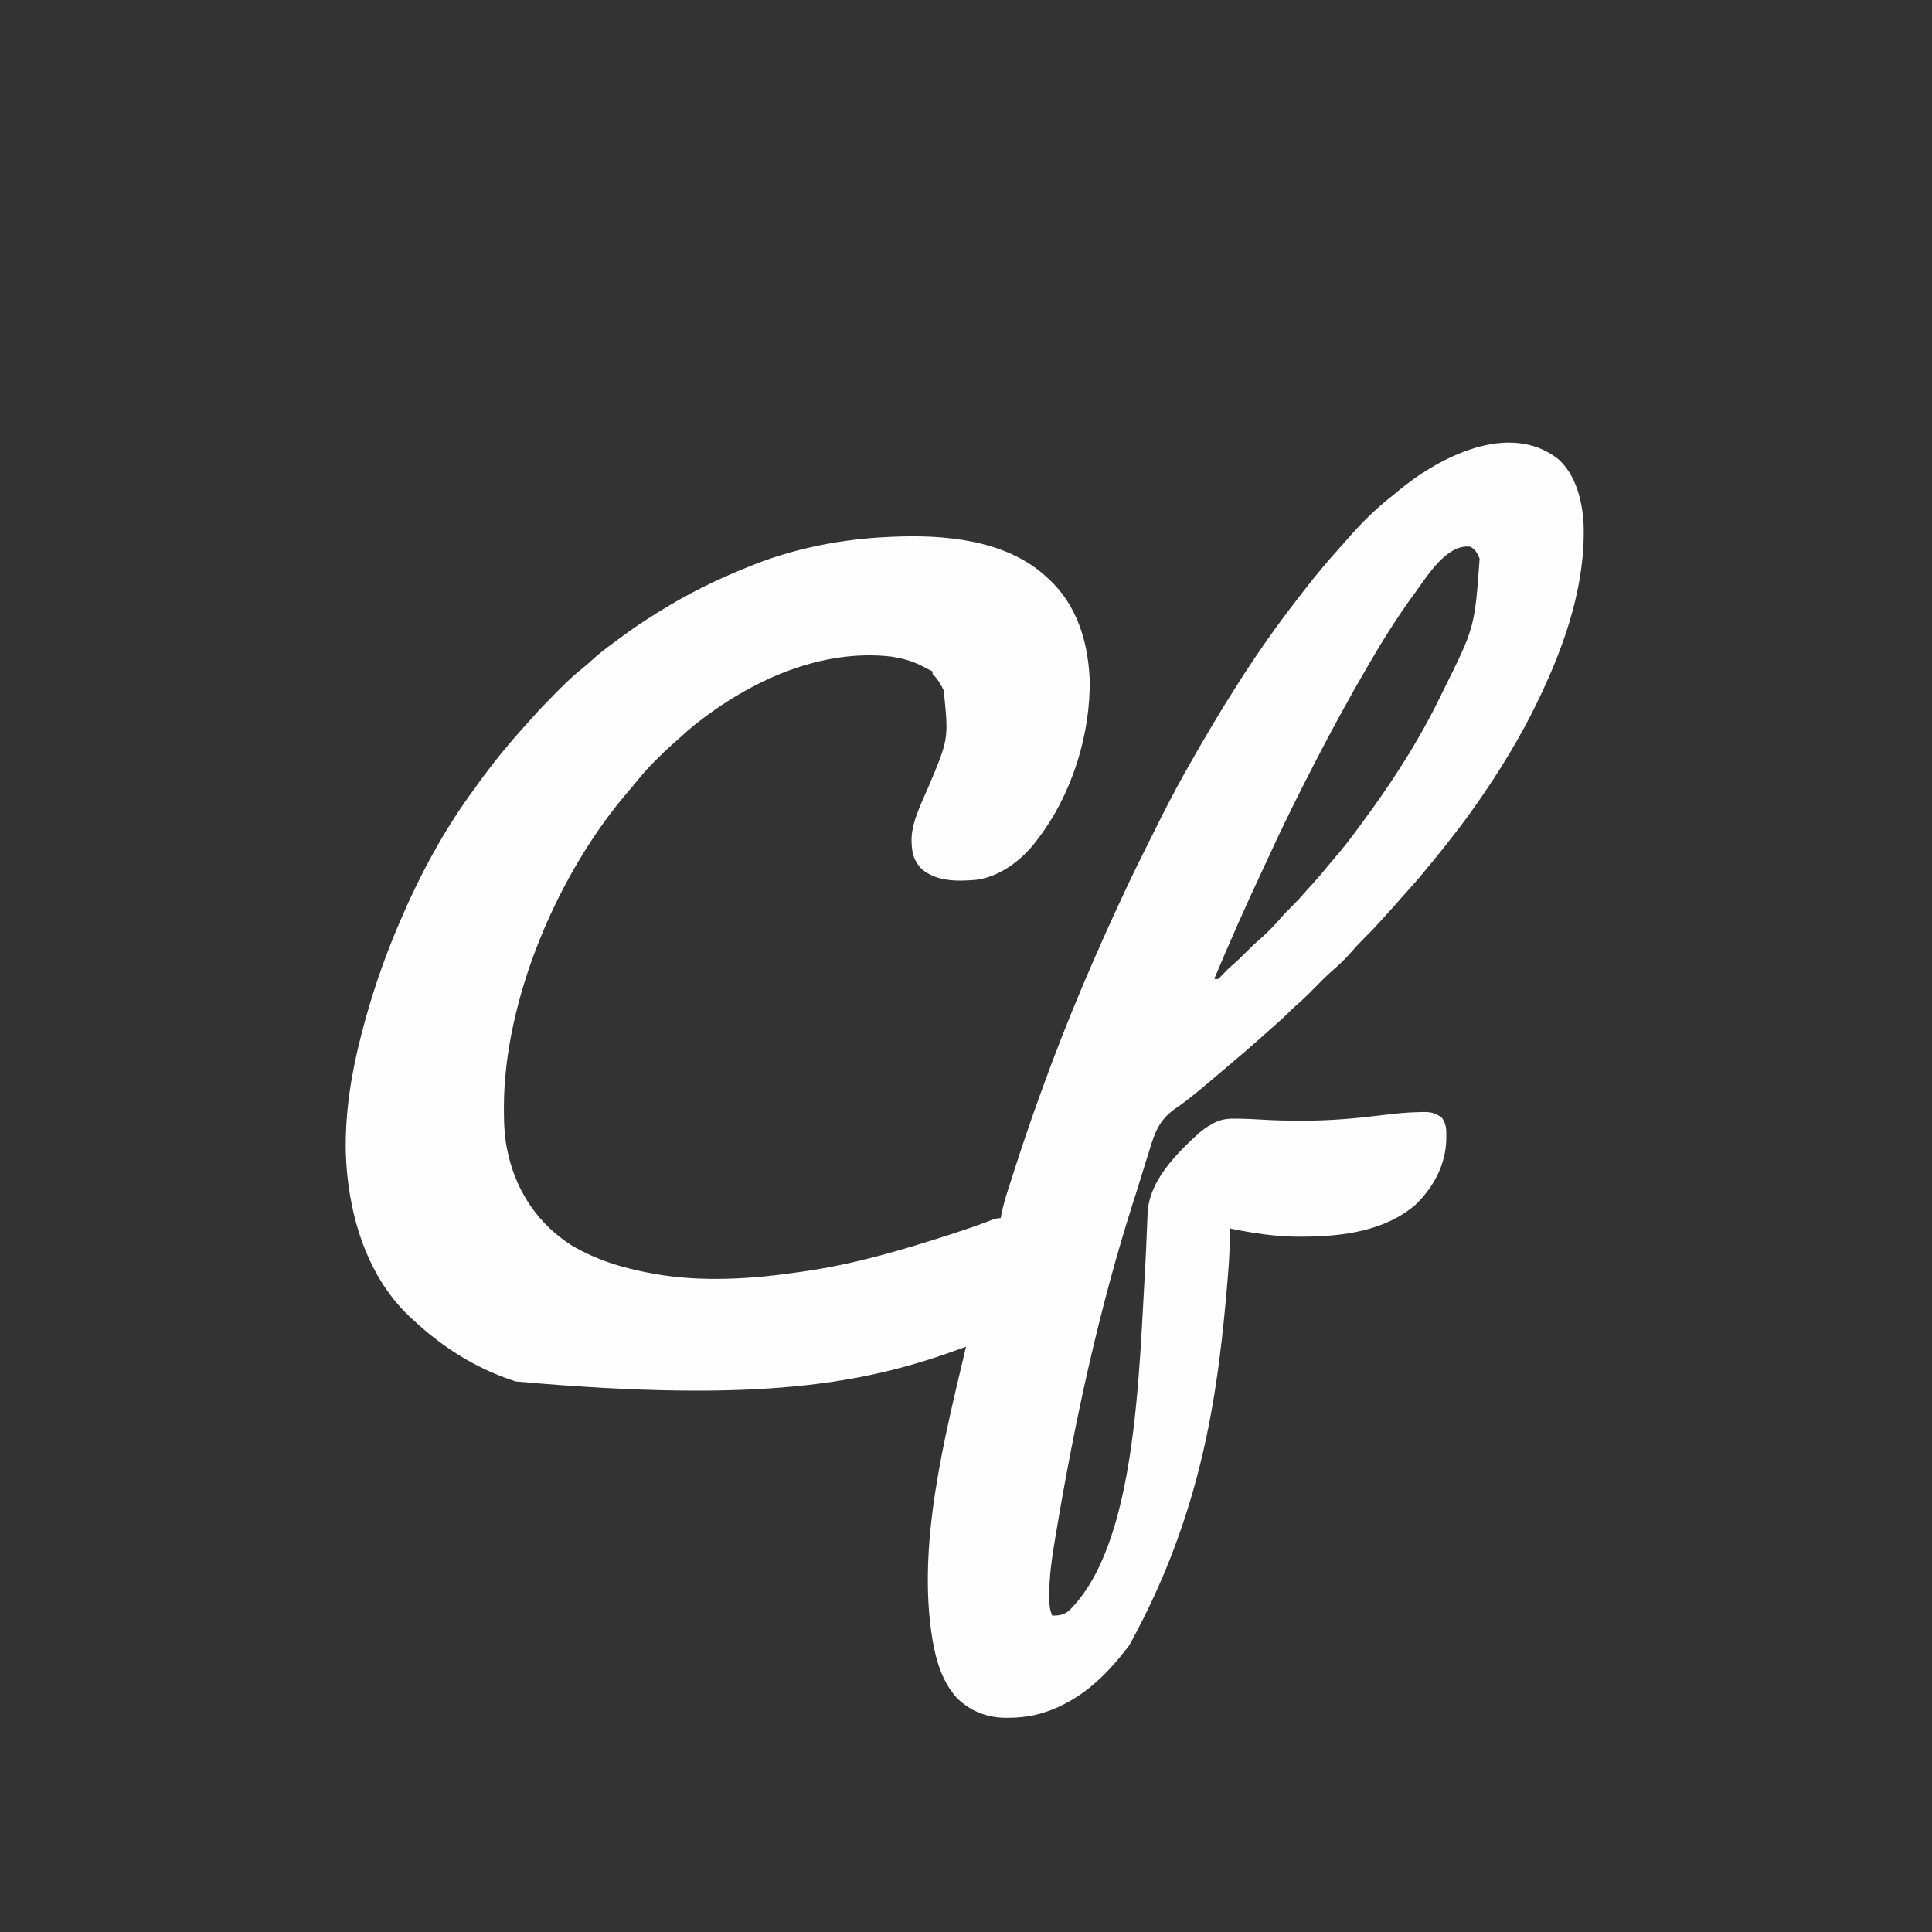<?xml version="1.0" encoding="UTF-8"?>
<svg version="1.1" xmlns="http://www.w3.org/2000/svg" width="1502" height="1502">
<rect width="100%" height="100%" fill="#333333" stroke="none"/>
<path d="M0 0 C13.876 12.389 18.774 32.453 19.797 50.361 C21.47 97.104 5.589 143.512 -14.328 185.176 C-14.801 186.165 -15.274 187.154 -15.761 188.174 C-29.313 216.317 -45.454 242.607 -63.328 268.176 C-63.936 269.05 -63.936 269.05 -64.557 269.943 C-71.776 280.309 -79.506 290.26 -87.328 300.176 C-88.047 301.09 -88.767 302.004 -89.508 302.945 C-91.432 305.369 -93.375 307.775 -95.328 310.176 C-95.838 310.803 -96.349 311.431 -96.875 312.078 C-103.227 319.878 -109.592 327.634 -116.387 335.055 C-118.231 337.07 -120.036 339.114 -121.828 341.176 C-125.94 345.892 -130.127 350.539 -134.328 355.176 C-135.197 356.139 -136.066 357.102 -136.961 358.094 C-141.553 363.16 -146.213 368.12 -151.078 372.926 C-154.78 376.585 -158.271 380.328 -161.656 384.277 C-165.786 388.966 -170.252 393.26 -174.988 397.328 C-179.837 401.547 -184.322 406.097 -188.828 410.676 C-193.926 415.855 -199.029 420.93 -204.57 425.637 C-206.406 427.244 -208.12 428.933 -209.828 430.676 C-212.813 433.708 -215.939 436.514 -219.16 439.293 C-221.577 441.392 -223.953 443.53 -226.328 445.676 C-238.366 456.528 -250.731 467.01 -263.117 477.461 C-265.265 479.273 -267.405 481.094 -269.539 482.922 C-274.399 487.075 -279.278 491.187 -284.317 495.121 C-285.472 496.027 -286.624 496.938 -287.771 497.855 C-290.845 500.299 -293.937 502.605 -297.225 504.754 C-310.084 513.55 -313.716 523.821 -318.016 538.363 C-318.72 540.601 -319.428 542.836 -320.141 545.071 C-321.576 549.599 -322.98 554.135 -324.354 558.682 C-326.132 564.558 -327.985 570.407 -329.867 576.25 C-356.86 660.496 -375.82 748.288 -390.391 835.488 C-390.531 836.323 -390.671 837.158 -390.816 838.018 C-393.322 853.028 -395.721 868.172 -395.578 883.426 C-395.586 884.296 -395.594 885.166 -395.602 886.062 C-395.587 890.834 -395.173 894.694 -393.328 899.176 C-388.133 899.26 -384.289 898.658 -380.203 895.301 C-327.457 843.704 -325.98 710.785 -320.711 622.929 C-320.621 620.915 -320.529 618.902 -320.436 616.889 C-320.374 615.543 -320.312 614.197 -320.25 612.85 C-320.22 612.183 -320.189 611.516 -320.158 610.828 C-319.948 606.219 -319.768 601.61 -319.593 596.999 C-319.486 594.55 -319.378 592.101 -319.27 589.652 C-319.216 587.984 -319.216 587.984 -319.162 586.283 C-317.965 561.169 -296.884 540.195 -279.328 524.176 C-276.13 521.516 -272.993 519.142 -269.328 517.176 C-268.703 516.832 -268.078 516.489 -267.434 516.135 C-261.298 513.046 -256.123 512.655 -249.328 512.863 C-247.957 512.878 -247.957 512.878 -246.559 512.893 C-241.51 512.972 -236.483 513.219 -231.445 513.544 C-221.07 514.21 -210.723 514.417 -200.328 514.426 C-198.967 514.428 -198.967 514.428 -197.578 514.43 C-177.62 514.424 -158.086 512.768 -138.285 510.309 C-127.897 509.019 -117.618 507.875 -107.141 507.738 C-105.804 507.705 -105.804 507.705 -104.441 507.671 C-98.583 507.691 -95.027 508.588 -90.328 512.176 C-87.058 516.837 -86.816 521.11 -86.891 526.613 C-86.899 527.403 -86.907 528.193 -86.916 529.007 C-87.476 548.846 -96.783 566.093 -110.828 579.738 C-134.591 600.272 -167.407 604.388 -197.641 604.613 C-198.507 604.62 -199.374 604.628 -200.267 604.635 C-219.039 604.716 -236.985 601.96 -255.328 598.176 C-255.314 599.201 -255.301 600.227 -255.286 601.284 C-255.189 611.765 -255.648 622.108 -256.516 632.551 C-256.581 633.355 -256.646 634.159 -256.714 634.987 C-263.997 723.957 -275.837 817.831 -333.328 922.176 C-333.829 922.836 -334.33 923.497 -334.847 924.177 C-348.954 942.552 -365.166 959.092 -386.328 969.176 C-387.246 969.614 -388.164 970.052 -389.109 970.504 C-401.52 976.042 -413.127 978.525 -426.641 978.613 C-428.125 978.628 -428.125 978.628 -429.64 978.644 C-444.054 978.474 -456.547 973.62 -467.012 963.68 C-478.62 951.132 -483.522 934.64 -486.328 918.176 C-486.447 917.48 -486.565 916.785 -486.688 916.068 C-498.304 842.862 -476.945 760.943 -460.328 690.176 C-461.47 690.597 -461.47 690.597 -462.634 691.027 C-537.468 718.489 -616.907 734.383 -810.328 717.176 C-810.993 716.959 -811.657 716.742 -812.342 716.518 C-842.547 706.463 -868.305 689.889 -891.328 668.176 C-892.539 667.047 -892.539 667.047 -893.773 665.895 C-927.516 633.445 -941.244 584.03 -942.512 538.57 C-943.044 507.41 -938.148 477.25 -930.328 447.176 C-929.944 445.691 -929.944 445.691 -929.552 444.175 C-922.41 416.903 -913.334 390.128 -902.328 364.176 C-901.895 363.151 -901.463 362.126 -901.017 361.07 C-885.34 324.157 -866.259 288.442 -842.328 256.176 C-841.703 255.301 -841.078 254.425 -840.434 253.523 C-828.469 236.773 -815.443 220.897 -801.595 205.677 C-800.173 204.109 -798.759 202.533 -797.356 200.948 C-791.766 194.649 -785.953 188.614 -780 182.662 C-778.456 181.117 -776.921 179.563 -775.387 178.01 C-769.777 172.369 -764.042 167.107 -757.79 162.164 C-755.227 160.094 -752.807 157.915 -750.391 155.676 C-745.497 151.228 -740.322 147.279 -734.98 143.387 C-733.253 142.121 -731.54 140.837 -729.828 139.551 C-720.602 132.647 -711.101 126.277 -701.328 120.176 C-700.569 119.7 -699.811 119.225 -699.029 118.735 C-677.102 105.071 -654.297 93.789 -630.328 84.176 C-629.567 83.866 -628.807 83.555 -628.023 83.236 C-594.202 69.499 -556.911 62.191 -520.516 60.613 C-519.62 60.57 -518.725 60.527 -517.803 60.482 C-477.265 58.665 -429.794 62.632 -398.328 91.176 C-396.992 92.373 -396.992 92.373 -395.629 93.594 C-374.007 114.009 -365.544 141.863 -364.199 170.965 C-363.29 214.016 -378.127 261.052 -404.328 295.176 C-405.069 296.164 -405.811 297.153 -406.574 298.172 C-417.501 312.216 -434.208 324.839 -452.328 327.176 C-466.933 328.382 -482.799 328.78 -494.676 318.887 C-501.746 311.566 -502.785 304.448 -502.65 294.533 C-501.944 280.485 -494.199 266.124 -488.839 253.312 C-473.812 217.447 -473.812 217.447 -477.66 179.91 C-480.067 174.864 -482.349 171.103 -486.328 167.176 C-486.328 166.516 -486.328 165.856 -486.328 165.176 C-487.15 164.772 -487.15 164.772 -487.988 164.359 C-489.636 163.526 -491.268 162.661 -492.887 161.773 C-500.202 157.872 -507.172 155.602 -515.328 154.176 C-516.359 153.991 -517.391 153.807 -518.453 153.617 C-573.752 147.318 -628.241 172.645 -670.684 206.203 C-674.561 209.332 -678.315 212.579 -681.957 215.98 C-683.965 217.839 -686.007 219.631 -688.078 221.418 C-692.476 225.256 -696.641 229.297 -700.766 233.426 C-701.513 234.174 -702.26 234.922 -703.03 235.692 C-707.731 240.446 -712.12 245.264 -716.242 250.531 C-718.162 252.965 -720.161 255.309 -722.197 257.646 C-777.113 320.98 -819.508 419.524 -819.578 504.113 C-819.579 504.845 -819.579 505.576 -819.58 506.33 C-819.563 517.838 -819.027 528.95 -816.328 540.176 C-816.162 540.885 -815.996 541.594 -815.824 542.325 C-808.838 571.085 -792.143 595.272 -767.141 611.238 C-747.617 622.893 -726.603 629.155 -704.328 633.176 C-703.429 633.342 -702.53 633.509 -701.604 633.681 C-665.463 640.009 -626.456 637.554 -590.328 632.176 C-589.255 632.026 -588.182 631.877 -587.076 631.723 C-548.011 626.254 -510.065 615.072 -472.641 602.926 C-471.739 602.634 -470.838 602.341 -469.909 602.04 C-460.266 598.904 -450.682 595.685 -441.246 591.966 C-438.433 590.873 -436.379 590.176 -433.328 590.176 C-433.221 589.577 -433.115 588.978 -433.004 588.361 C-431.796 581.929 -430.099 575.787 -428.09 569.562 C-427.773 568.567 -427.456 567.572 -427.13 566.547 C-426.098 563.317 -425.058 560.09 -424.016 556.863 C-423.658 555.752 -423.301 554.642 -422.933 553.497 C-416.655 533.985 -410.097 514.59 -403.106 495.322 C-402.329 493.177 -401.554 491.031 -400.781 488.885 C-381.81 436.352 -359.757 384.905 -336.016 334.363 C-335.689 333.667 -335.362 332.97 -335.025 332.252 C-330.606 322.845 -326.035 313.523 -321.363 304.239 C-319.573 300.67 -317.804 297.09 -316.031 293.512 C-307.783 276.884 -299.462 260.34 -290.328 244.176 C-289.728 243.11 -289.128 242.045 -288.51 240.947 C-262.739 195.25 -235.051 150.345 -202.71 108.953 C-201.138 106.931 -199.578 104.899 -198.02 102.867 C-188.661 90.699 -178.896 79.001 -168.559 67.652 C-167.31 66.266 -166.068 64.873 -164.853 63.458 C-153.841 50.655 -141.719 38.479 -128.328 28.176 C-127.24 27.268 -126.156 26.357 -125.074 25.441 C-93.419 -1.1 -38.235 -29.959 0 0 Z M-111.328 104.176 C-111.827 104.856 -112.325 105.537 -112.839 106.238 C-124.994 122.876 -135.922 140.399 -146.328 158.176 C-146.752 158.898 -147.175 159.62 -147.611 160.364 C-154.349 171.877 -160.912 183.481 -167.328 195.176 C-168.035 196.459 -168.035 196.459 -168.755 197.769 C-178.626 215.726 -188.039 233.912 -197.328 252.176 C-197.678 252.863 -198.028 253.551 -198.388 254.259 C-207.523 272.23 -216.304 290.322 -224.704 308.65 C-226.384 312.297 -228.082 315.935 -229.789 319.57 C-242.909 347.519 -255.374 375.71 -267.328 404.176 C-264.322 404.5 -264.322 404.5 -262.566 402.672 C-261.931 401.993 -261.295 401.313 -260.641 400.613 C-258.023 397.891 -255.397 395.306 -252.516 392.863 C-249.126 389.953 -245.964 386.854 -242.828 383.676 C-239.734 380.539 -236.617 377.478 -233.266 374.613 C-226.353 368.692 -220.081 362.15 -214.172 355.238 C-211.98 352.787 -209.667 350.487 -207.328 348.176 C-203.779 344.664 -200.408 341.086 -197.164 337.293 C-194.976 334.77 -192.715 332.32 -190.453 329.863 C-186.365 325.38 -182.484 320.776 -178.676 316.055 C-176.565 313.466 -174.414 310.923 -172.241 308.388 C-167.134 302.424 -162.298 296.325 -157.658 289.987 C-156.104 287.871 -154.539 285.763 -152.973 283.656 C-129.699 252.29 -108.358 219.35 -91.292 184.16 C-90.65 182.838 -90.003 181.517 -89.353 180.199 C-64.844 130.908 -64.844 130.908 -61.016 77.488 C-62.616 73.45 -64.344 70.168 -68.328 68.176 C-86.663 65.924 -101.96 91.269 -111.328 104.176 Z " fill="#FEFEFE" transform="translate(1211.328,356.824)"/>
</svg>
